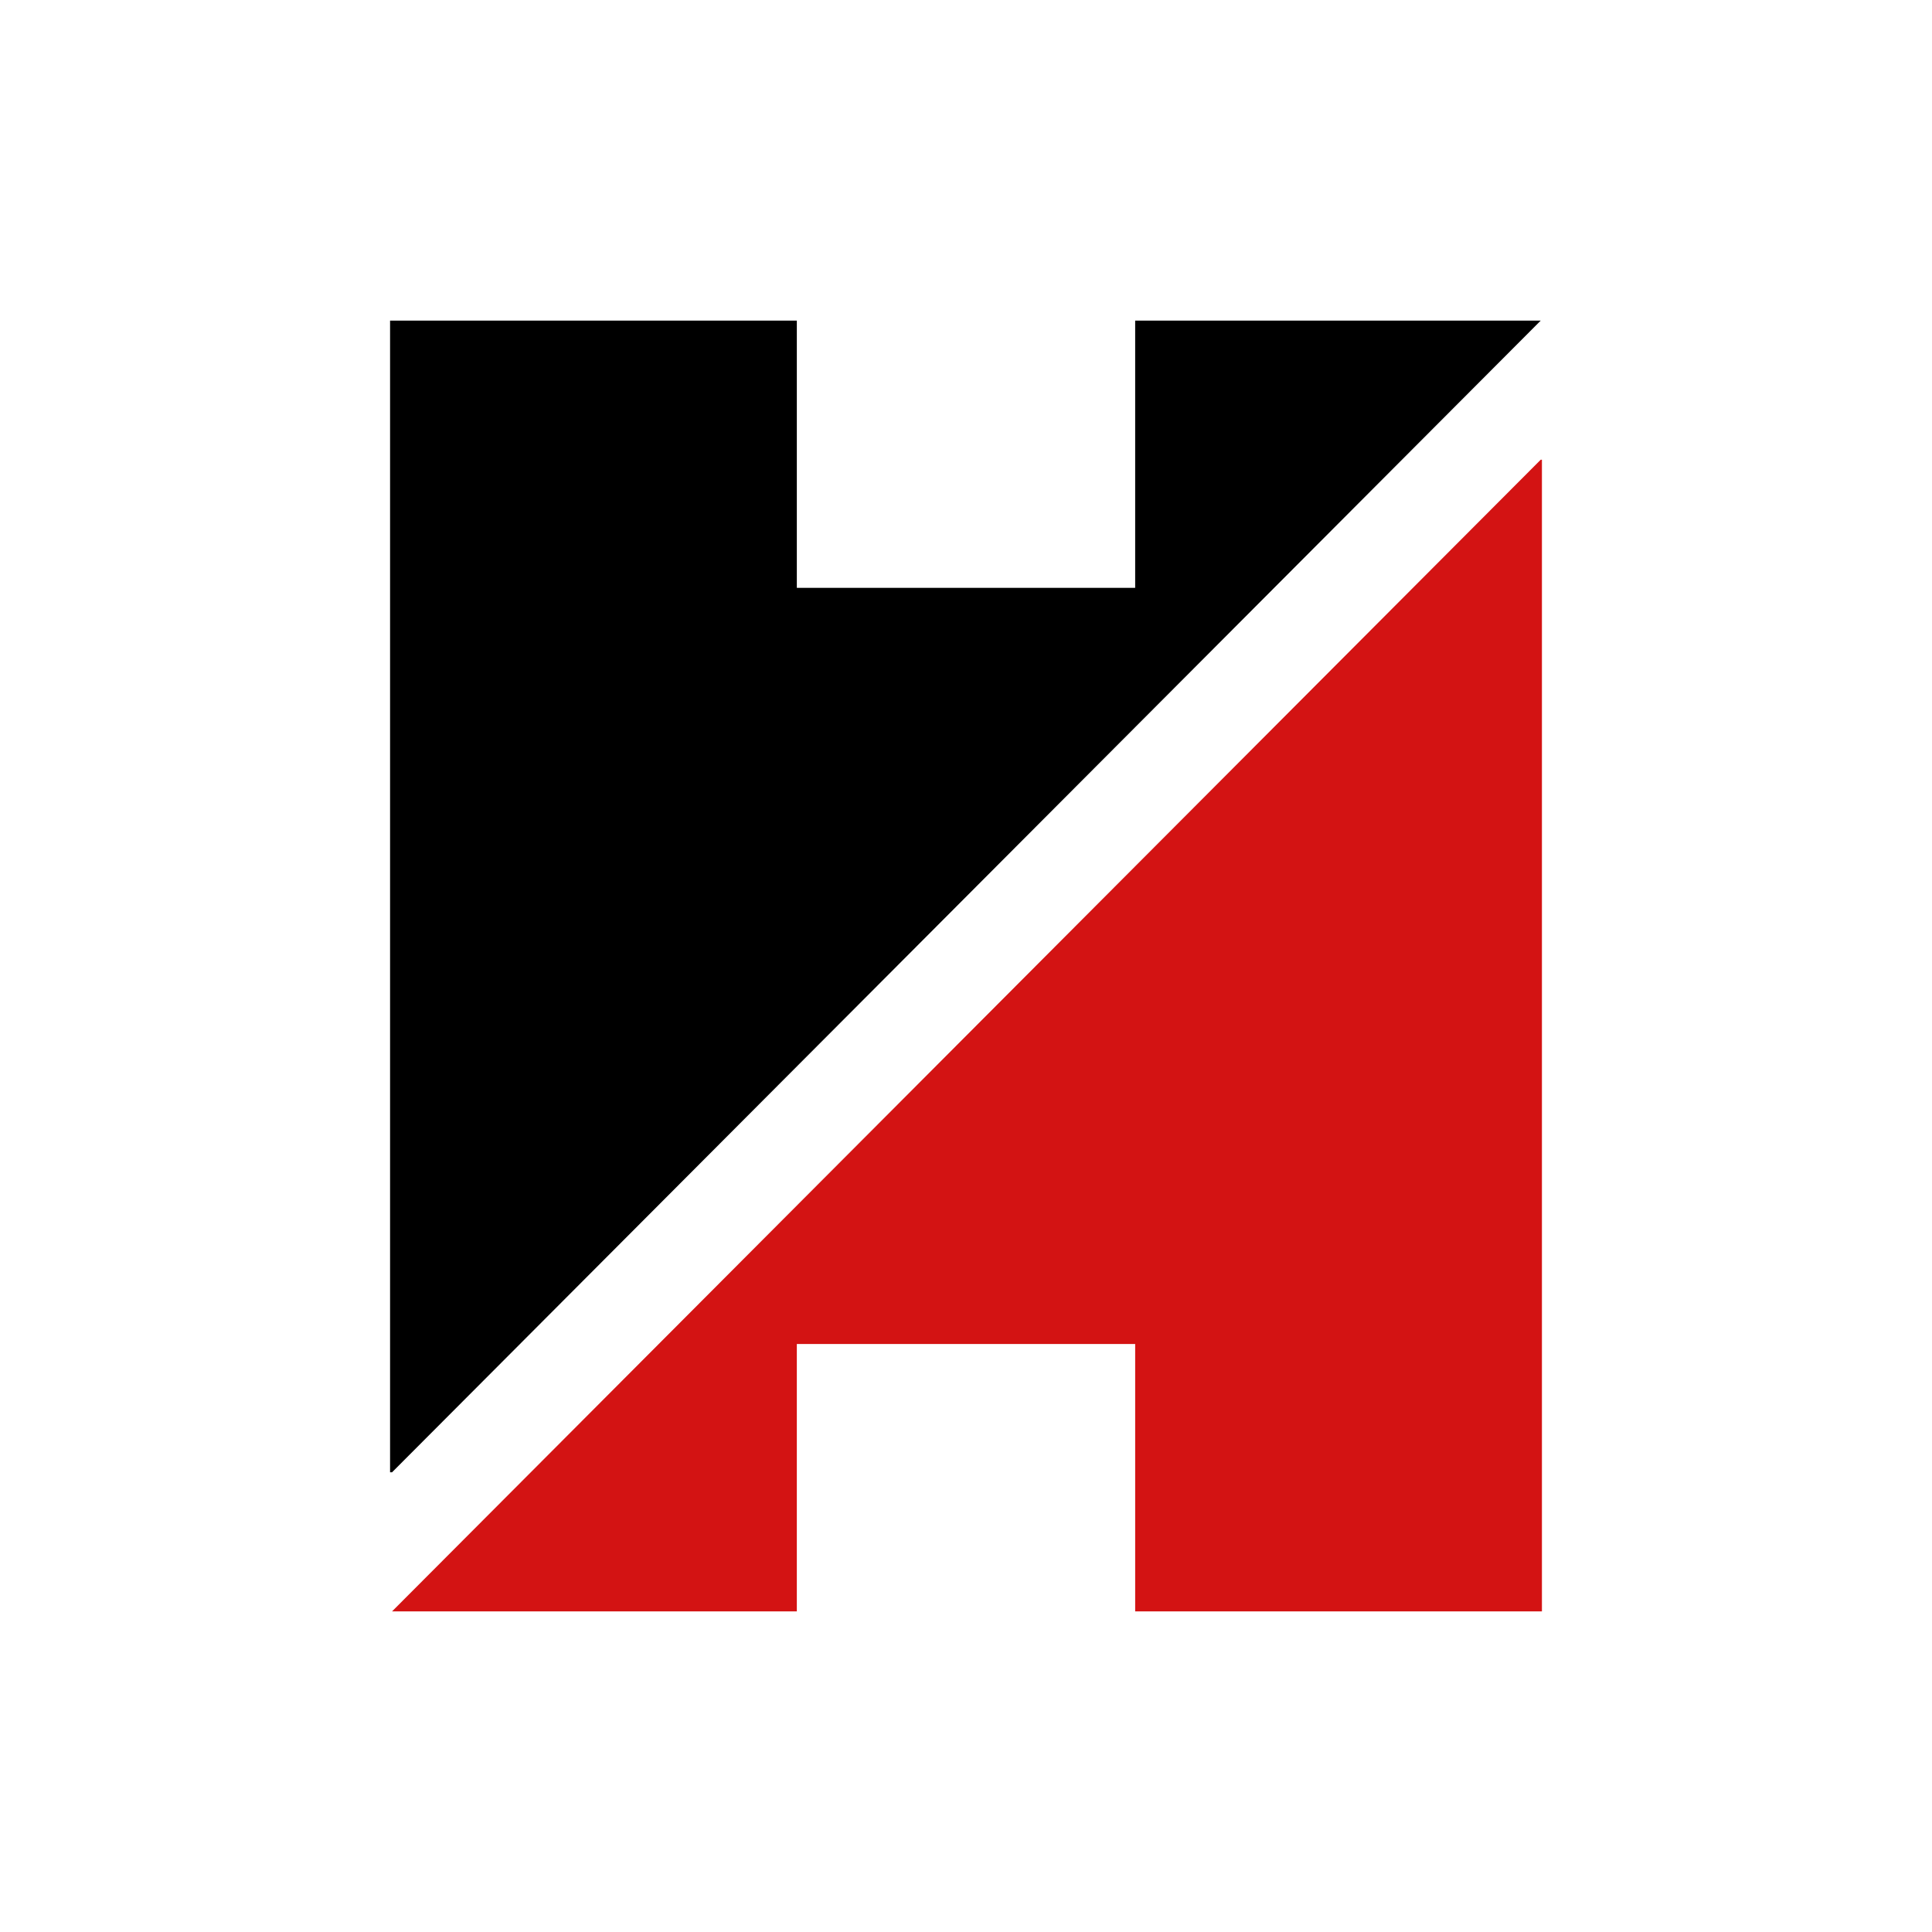 <?xml version="1.0" encoding="UTF-8"?><svg id="Layer_1" xmlns="http://www.w3.org/2000/svg" viewBox="0 0 800 800"><defs><style>.cls-1{fill:#000;}.cls-1,.cls-2{stroke-width:0px;}.cls-2{fill:#d31313;}</style></defs><polygon class="cls-1" points="161.52 609.65 161.52 132.75 329.95 132.75 329.95 243.42 470.05 243.42 470.05 132.75 637.99 132.75 162.33 609.65 161.52 609.65"/><polygon class="cls-2" points="162.33 667.25 637.99 190.35 638.48 190.35 638.48 667.25 470.05 667.25 470.05 556.52 329.95 556.52 329.95 667.25 162.33 667.25"/></svg>